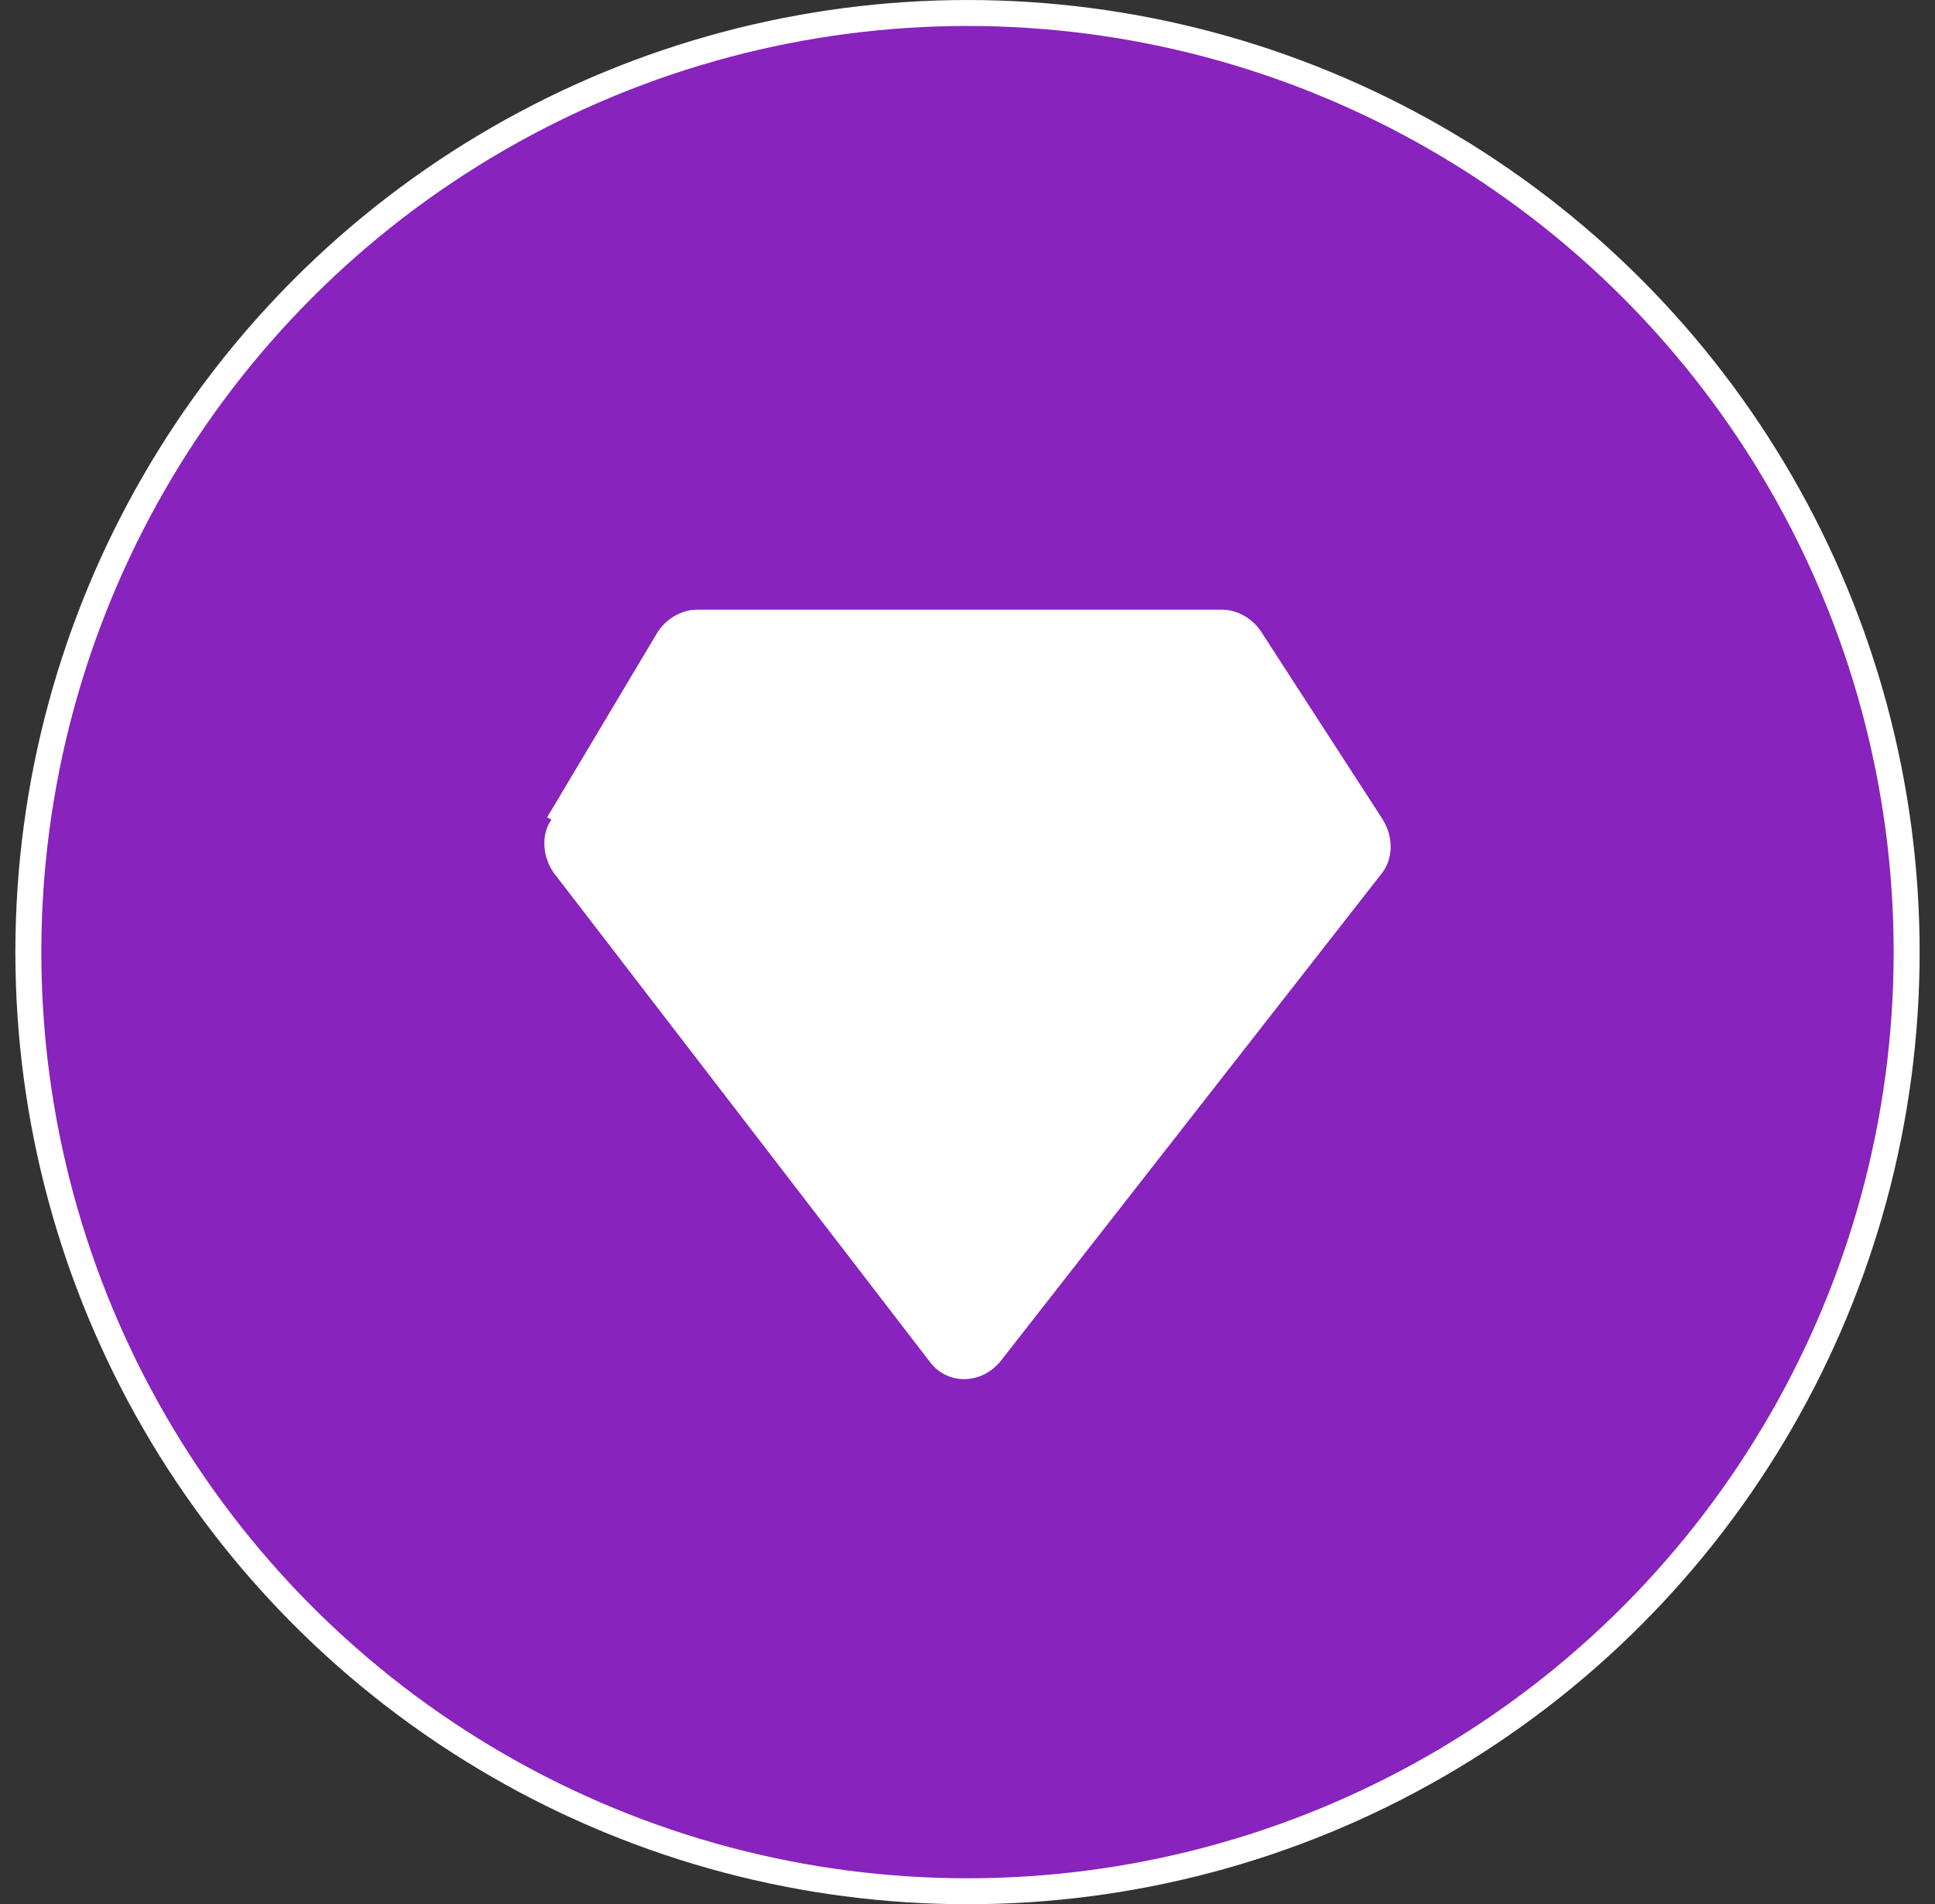 <svg
  width="63"
  height="62"
  viewBox="0 0 63 62"
  fill="none"
  xmlns="http://www.w3.org/2000/svg"
>
  <rect x="0" y="0" width="63" height="62" fill="#333333" stroke="none"/>
  <circle
    cx="31.5"
    cy="31"
    r="30.577"
    fill="#8823BD"
    stroke="white"
    stroke-width="0.845"
  />
  <path
    d="M17.813 26.613L21.417 20.571C21.7 20.139 22.195 19.851 22.689 19.851H39.791C40.286 19.851 40.781 20.139 41.063 20.571L45.021 26.685C45.374 27.261 45.374 27.98 44.95 28.484L32.583 44.31C31.947 45.101 30.816 45.101 30.251 44.31L18.025 28.412C17.672 27.908 17.601 27.189 17.954 26.685L17.813 26.613Z"
    fill="white"
  />
</svg>
